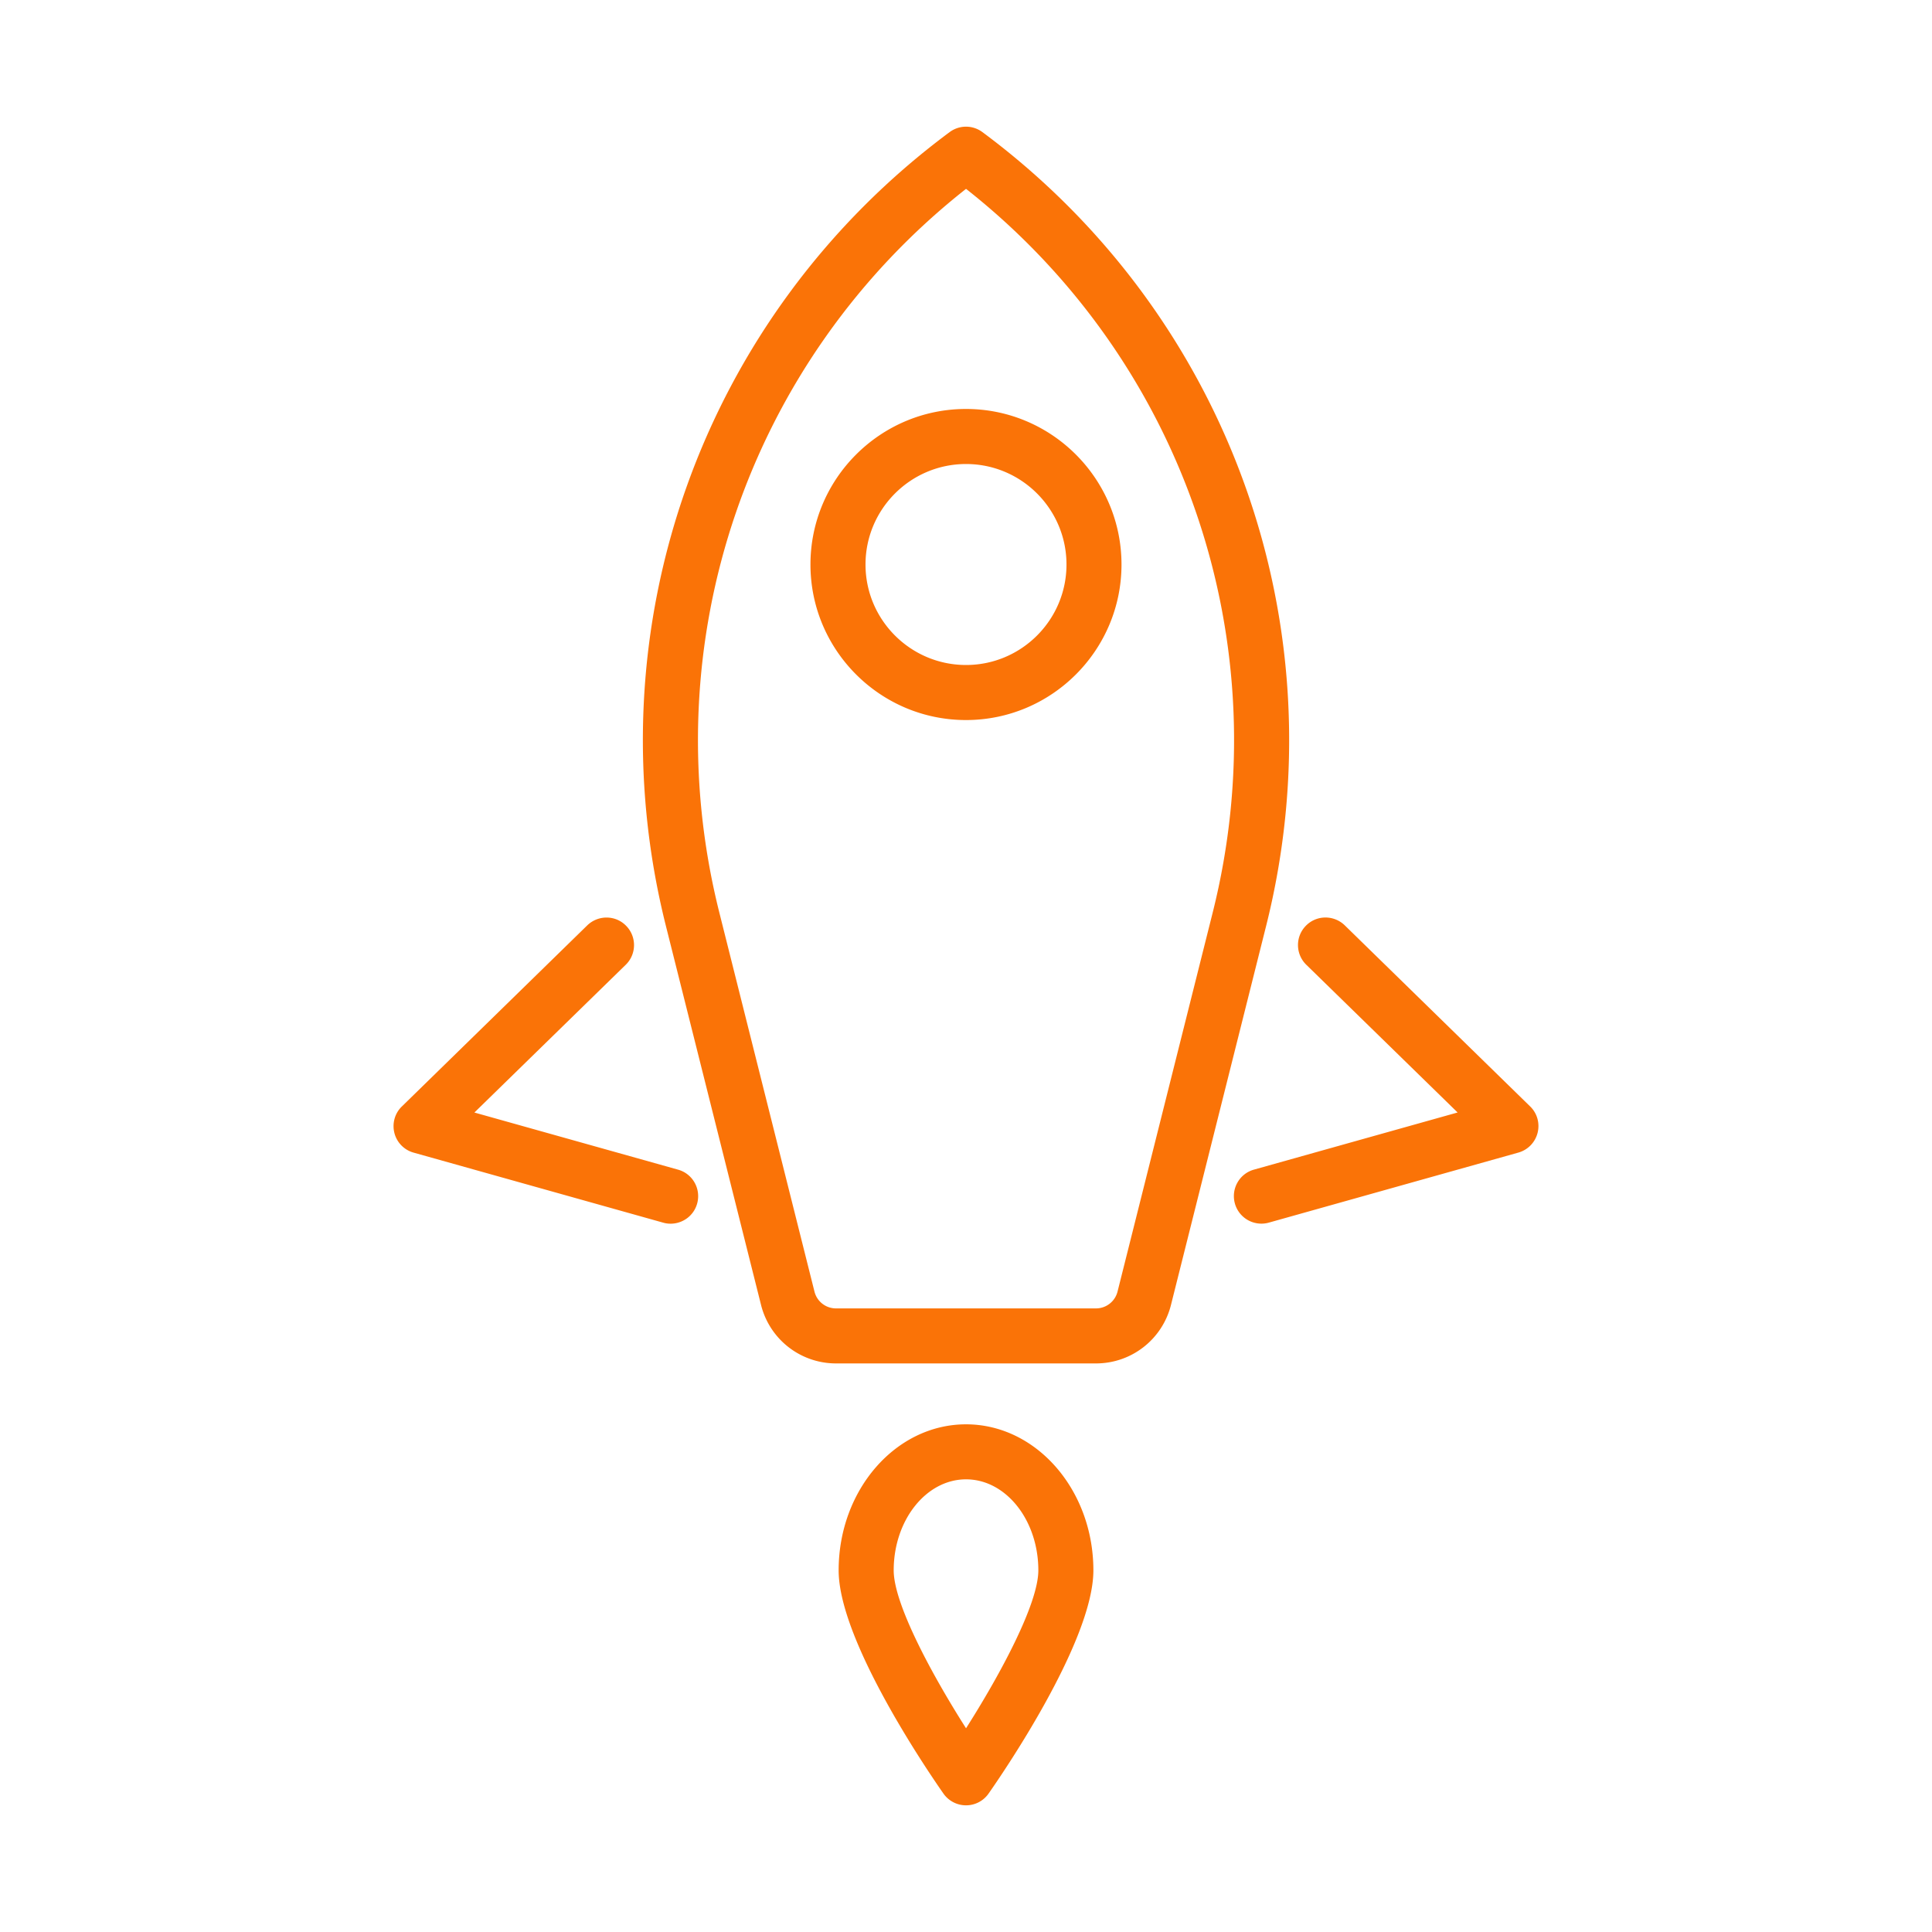 <svg xmlns="http://www.w3.org/2000/svg" version="1.1" xmlns:xlink="http://www.w3.org/1999/xlink" width="512" height="512" x="0" y="0" viewBox="0 0 512 512" style="enable-background:new 0 0 512 512" xml:space="preserve"><g><g fill="none"><path d="M256.01 50.04c-57.73 45.5-83.36 120.17-65.37 191.83l25.2 100.39a5.88 5.88 0 0 0 5.71 4.47h68.9c2.71 0 5.06-1.84 5.71-4.46l25.21-100.41c17.99-71.64-7.63-146.32-65.36-191.82zm41.21 99.56c0 22.73-18.49 41.22-41.21 41.22-22.73 0-41.22-18.49-41.22-41.22s18.49-41.22 41.22-41.22c22.72 0 41.21 18.49 41.21 41.22z" fill="" opacity="1"></path><path d="M229.37 149.6c0 14.69 11.95 26.63 26.64 26.63s26.62-11.94 26.62-26.63-11.94-26.63-26.62-26.63c-14.69 0-26.64 11.94-26.64 26.63zM256.01 392.05c-10.57 0-19.17 10.81-19.17 24.12 0 8.9 10.16 27.69 19.17 41.85 9.02-14.16 19.16-32.96 19.16-41.85 0-13.31-8.59-24.12-19.16-24.12z" fill="" opacity="1"></path></g><path d="M260.35 35.01a7.275 7.275 0 0 0-8.69 0c-65.54 48.64-95.05 131.24-75.18 210.41l25.2 100.39a20.463 20.463 0 0 0 19.87 15.51h68.9c9.42 0 17.58-6.38 19.87-15.5l25.21-100.41c19.87-79.16-9.64-161.75-75.18-210.4zm61.02 206.86-25.21 100.41a5.892 5.892 0 0 1-5.71 4.46h-68.9c-2.71 0-5.06-1.84-5.71-4.47l-25.2-100.39c-17.99-71.66 7.63-146.33 65.37-191.83 57.73 45.49 83.35 120.17 65.36 191.82z" fill="#fa7307" opacity="1" data-original="#000000"></path><path d="M214.78 149.6c0 22.73 18.49 41.22 41.22 41.22 22.72 0 41.21-18.49 41.21-41.22s-18.49-41.22-41.21-41.22c-22.73 0-41.22 18.49-41.22 41.22zm67.85 0c0 14.69-11.94 26.63-26.62 26.63-14.69 0-26.64-11.94-26.64-26.63s11.95-26.63 26.64-26.63c14.68 0 26.62 11.94 26.62 26.63zM179.69 309.97l-53.97-15.14 40.11-39.16c2.88-2.81 2.93-7.44.11-10.31-2.79-2.89-7.41-2.93-10.31-.13l-49.14 48c-1.87 1.81-2.61 4.49-1.97 7.02a7.262 7.262 0 0 0 5.1 5.21l66.14 18.56c.66.19 1.31.27 1.97.27 3.19 0 6.13-2.11 7.02-5.33 1.08-3.88-1.17-7.91-5.06-8.99zM405.51 293.22l-49.14-48c-2.89-2.8-7.51-2.76-10.31.13-2.82 2.88-2.76 7.5.11 10.31l40.11 39.16-53.96 15.14c-3.89 1.08-6.14 5.11-5.06 8.99a7.297 7.297 0 0 0 8.99 5.06l66.12-18.56a7.28 7.28 0 0 0 5.1-5.21c.65-2.53-.09-5.21-1.96-7.02zM256.01 377.46c-18.62 0-33.76 17.36-33.76 38.7 0 19.12 24.96 55.14 27.79 59.18 1.37 1.94 3.59 3.09 5.97 3.09s4.6-1.15 5.97-3.11c2.83-4.03 27.78-40.05 27.78-59.17-.01-21.33-15.15-38.69-33.75-38.69zm0 80.55c-9.02-14.16-19.17-32.95-19.17-41.85 0-13.3 8.6-24.12 19.17-24.12s19.16 10.81 19.16 24.12c0 8.89-10.15 27.69-19.16 41.85z" fill="#fa7307" opacity="1" data-original="#000000"></path></g></svg>